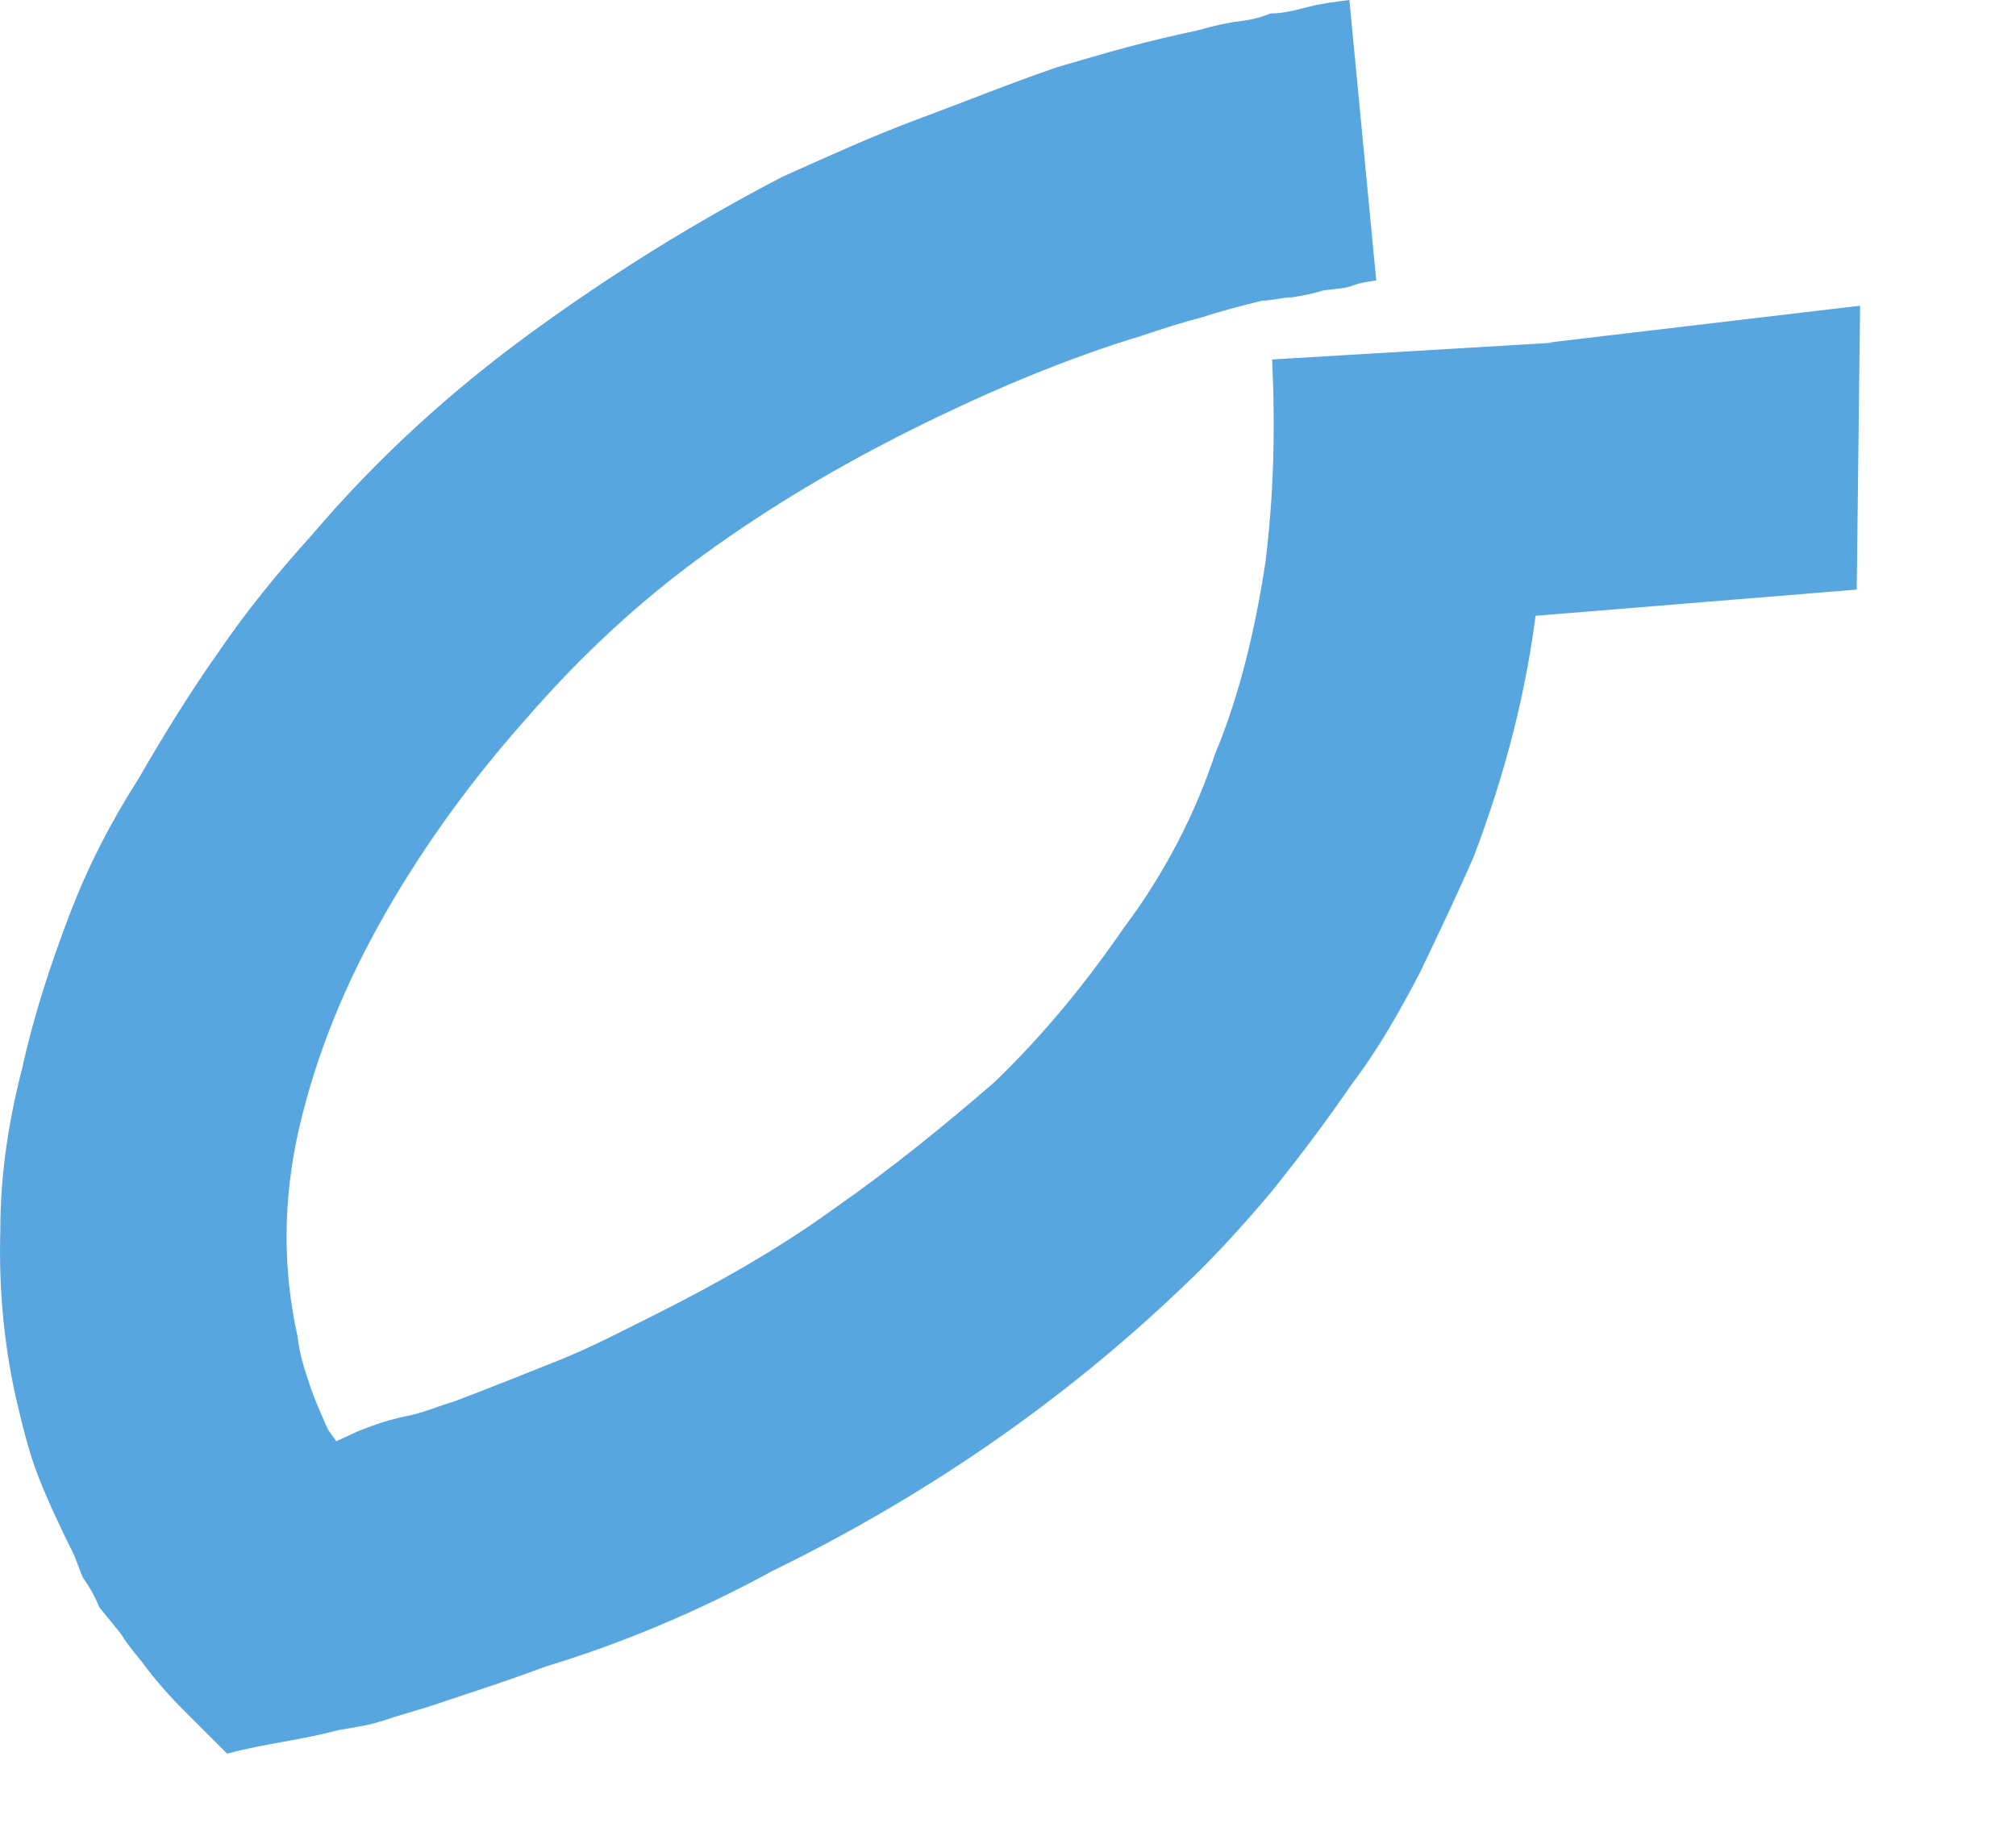<?xml version="1.0" encoding="UTF-8"?> <svg xmlns="http://www.w3.org/2000/svg" width="12" height="11" viewBox="0 0 12 11" fill="none"><path d="M9.212 2.04C9.232 2.54 9.212 3.04 9.152 3.57C9.092 4.1 8.962 4.6 8.772 5.1C8.672 5.33 8.562 5.56 8.452 5.79C8.332 6.02 8.202 6.25 8.042 6.46C7.892 6.68 7.732 6.89 7.572 7.09C7.412 7.28 7.242 7.47 7.052 7.65C6.322 8.35 5.502 8.91 4.602 9.35C4.162 9.59 3.712 9.78 3.252 9.92C3.142 9.96 3.032 10 2.912 10.04C2.792 10.08 2.672 10.12 2.552 10.16L2.352 10.22C2.292 10.24 2.232 10.26 2.182 10.27C2.132 10.28 2.072 10.29 2.012 10.3C1.902 10.33 1.792 10.35 1.682 10.37C1.572 10.39 1.462 10.41 1.352 10.44C1.262 10.35 1.172 10.26 1.092 10.18C1.012 10.1 0.922 10 0.842 9.89C0.792 9.83 0.752 9.78 0.722 9.73C0.682 9.68 0.642 9.63 0.592 9.57C0.572 9.52 0.542 9.46 0.492 9.39L0.442 9.26C0.362 9.1 0.292 8.95 0.232 8.8C0.172 8.65 0.132 8.48 0.092 8.31C0.022 7.99 -0.008 7.66 0.002 7.32C0.002 6.99 0.052 6.67 0.132 6.36C0.202 6.04 0.302 5.74 0.412 5.45C0.522 5.16 0.662 4.89 0.822 4.64C0.972 4.38 1.132 4.12 1.302 3.88C1.472 3.63 1.662 3.4 1.852 3.19C2.242 2.73 2.682 2.33 3.162 1.98C3.642 1.63 4.142 1.32 4.662 1.05C4.932 0.93 5.192 0.81 5.462 0.71C5.732 0.61 6.002 0.5 6.292 0.4C6.432 0.36 6.562 0.32 6.712 0.28C6.862 0.24 6.992 0.21 7.132 0.18C7.202 0.16 7.282 0.14 7.352 0.13C7.432 0.12 7.492 0.11 7.562 0.08C7.642 0.08 7.712 0.06 7.792 0.04C7.872 0.02 7.952 0.01 8.032 0L8.192 1.67C8.192 1.67 8.102 1.68 8.052 1.7C8.002 1.72 7.932 1.72 7.872 1.73C7.812 1.75 7.752 1.76 7.692 1.77C7.632 1.77 7.572 1.79 7.512 1.79C7.392 1.82 7.272 1.85 7.152 1.89C7.032 1.92 6.912 1.96 6.792 2C6.362 2.13 5.902 2.32 5.422 2.56C5.002 2.77 4.592 3.01 4.192 3.3C3.792 3.59 3.442 3.92 3.122 4.29C2.812 4.64 2.532 5.02 2.292 5.44C2.052 5.86 1.882 6.28 1.782 6.71C1.682 7.14 1.682 7.56 1.772 7.96C1.782 8.06 1.812 8.15 1.842 8.24C1.872 8.33 1.912 8.42 1.952 8.51L2.002 8.58L2.132 8.52C2.232 8.48 2.322 8.45 2.422 8.43C2.522 8.41 2.612 8.37 2.712 8.34C2.922 8.26 3.122 8.18 3.322 8.1C3.522 8.02 3.712 7.92 3.892 7.83C4.272 7.64 4.642 7.43 4.972 7.19C5.302 6.96 5.622 6.7 5.922 6.44C6.222 6.15 6.472 5.84 6.692 5.52C6.932 5.2 7.112 4.85 7.232 4.49C7.382 4.13 7.472 3.74 7.532 3.35C7.582 2.95 7.592 2.55 7.572 2.14L9.252 2.04H9.212ZM9.212 2.04L11.072 1.82L11.052 3.51L7.742 3.78L9.212 2.04Z" fill="#57A6E0"></path></svg> 